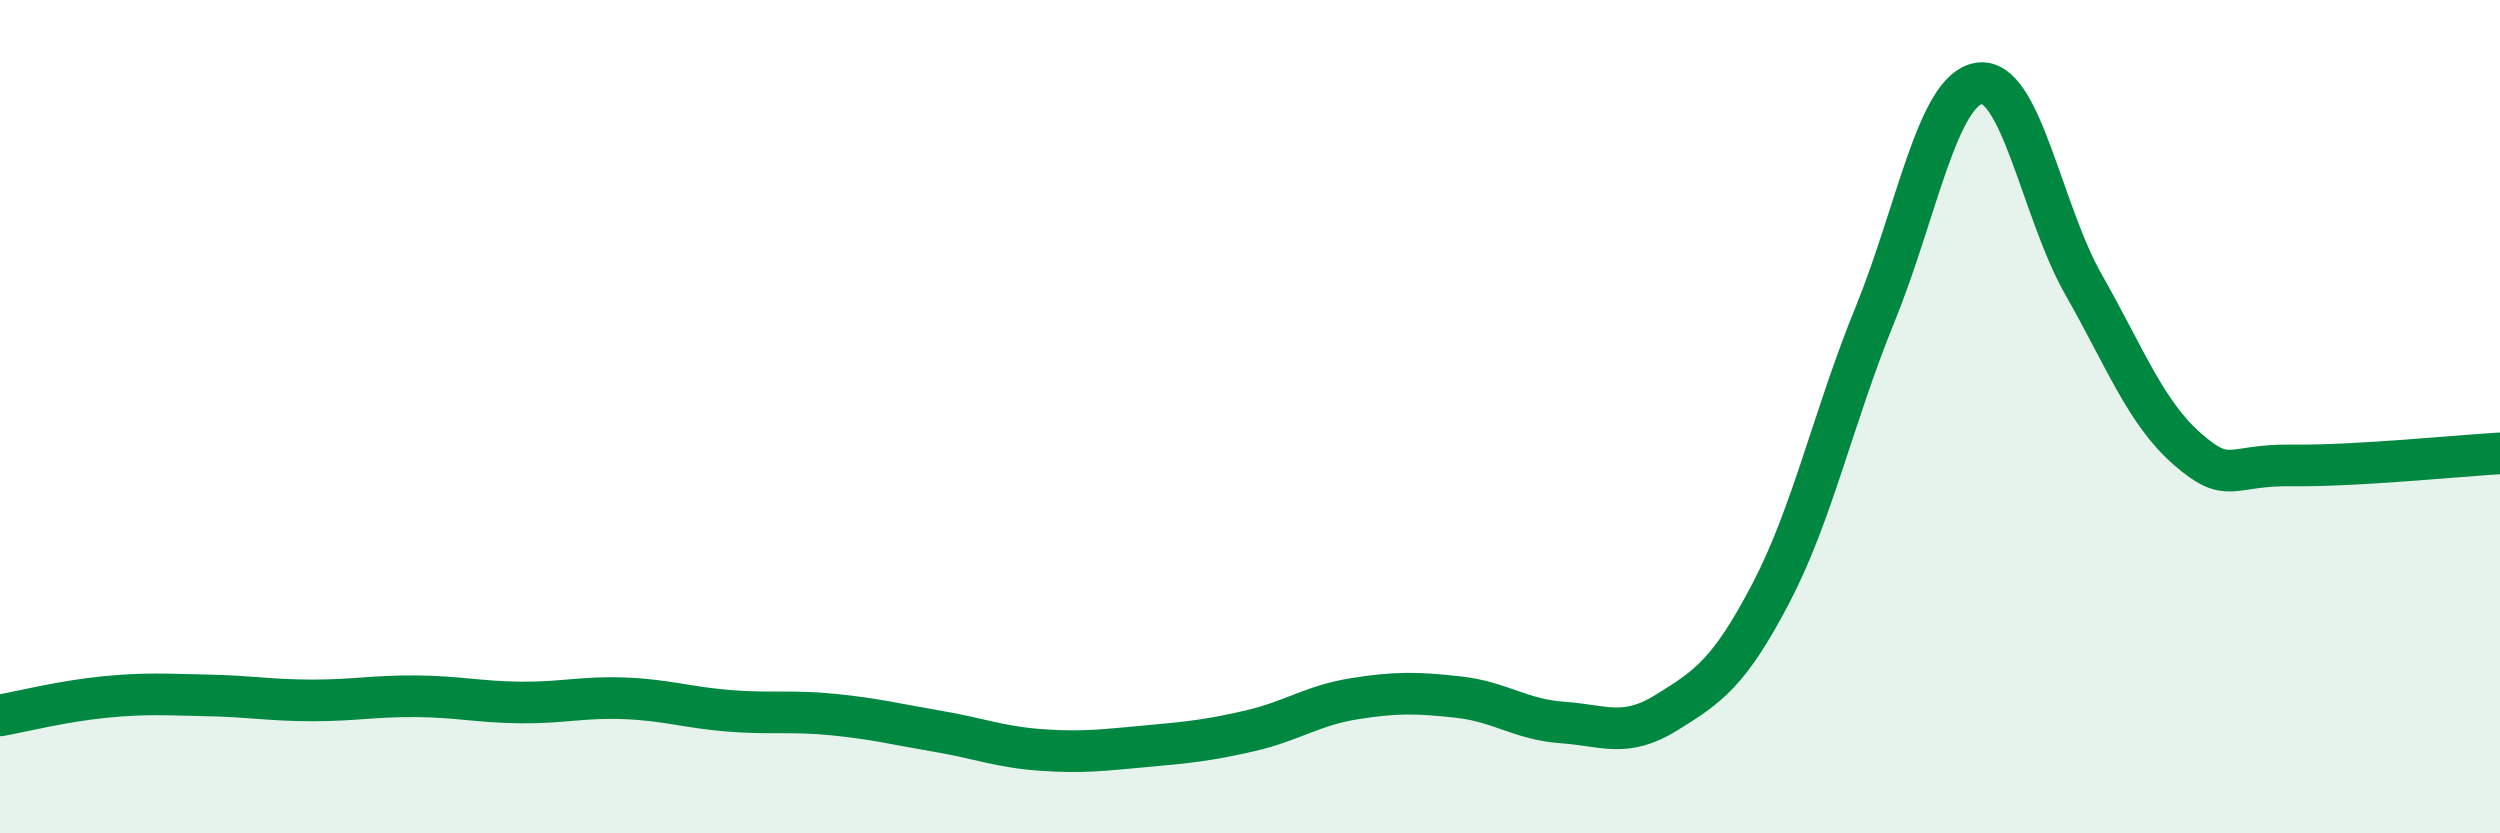 
    <svg width="60" height="20" viewBox="0 0 60 20" xmlns="http://www.w3.org/2000/svg">
      <path
        d="M 0,17.17 C 0.5,17.08 1.5,16.83 2.5,16.73 C 3.5,16.63 4,16.67 5,16.69 C 6,16.71 6.5,16.81 7.5,16.81 C 8.5,16.81 9,16.7 10,16.71 C 11,16.72 11.5,16.85 12.5,16.86 C 13.5,16.87 14,16.72 15,16.76 C 16,16.8 16.5,16.98 17.5,17.06 C 18.5,17.14 19,17.05 20,17.15 C 21,17.25 21.5,17.38 22.5,17.55 C 23.5,17.72 24,17.93 25,18 C 26,18.07 26.5,18 27.5,17.91 C 28.5,17.82 29,17.77 30,17.54 C 31,17.31 31.5,16.93 32.5,16.77 C 33.5,16.61 34,16.62 35,16.73 C 36,16.84 36.5,17.27 37.5,17.34 C 38.5,17.41 39,17.72 40,17.1 C 41,16.48 41.5,16.15 42.5,14.24 C 43.5,12.33 44,10 45,7.55 C 46,5.1 46.5,2.15 47.5,2 C 48.5,1.85 49,5.06 50,6.82 C 51,8.58 51.5,9.91 52.5,10.78 C 53.5,11.65 53.5,11.15 55,11.17 C 56.5,11.19 59,10.94 60,10.88L60 20L0 20Z"
        fill="#008740"
        opacity="0.1"
        stroke-linecap="round"
        stroke-linejoin="round"
      />
      <path
        d="M 0,17.17 C 0.5,17.08 1.5,16.83 2.5,16.73 C 3.5,16.63 4,16.67 5,16.69 C 6,16.71 6.5,16.81 7.5,16.81 C 8.5,16.81 9,16.7 10,16.71 C 11,16.72 11.5,16.85 12.5,16.86 C 13.5,16.87 14,16.72 15,16.76 C 16,16.8 16.5,16.98 17.5,17.06 C 18.5,17.14 19,17.05 20,17.15 C 21,17.25 21.5,17.38 22.5,17.55 C 23.5,17.72 24,17.93 25,18 C 26,18.07 26.5,18 27.5,17.91 C 28.5,17.82 29,17.77 30,17.54 C 31,17.31 31.5,16.93 32.5,16.77 C 33.5,16.61 34,16.62 35,16.73 C 36,16.84 36.5,17.27 37.5,17.34 C 38.5,17.41 39,17.72 40,17.1 C 41,16.48 41.5,16.15 42.5,14.24 C 43.5,12.33 44,10 45,7.55 C 46,5.1 46.5,2.15 47.5,2 C 48.5,1.85 49,5.06 50,6.82 C 51,8.58 51.5,9.91 52.5,10.78 C 53.5,11.65 53.5,11.15 55,11.17 C 56.5,11.19 59,10.94 60,10.88"
        stroke="#008740"
        stroke-width="1"
        fill="none"
        stroke-linecap="round"
        stroke-linejoin="round"
      />
    </svg>
  